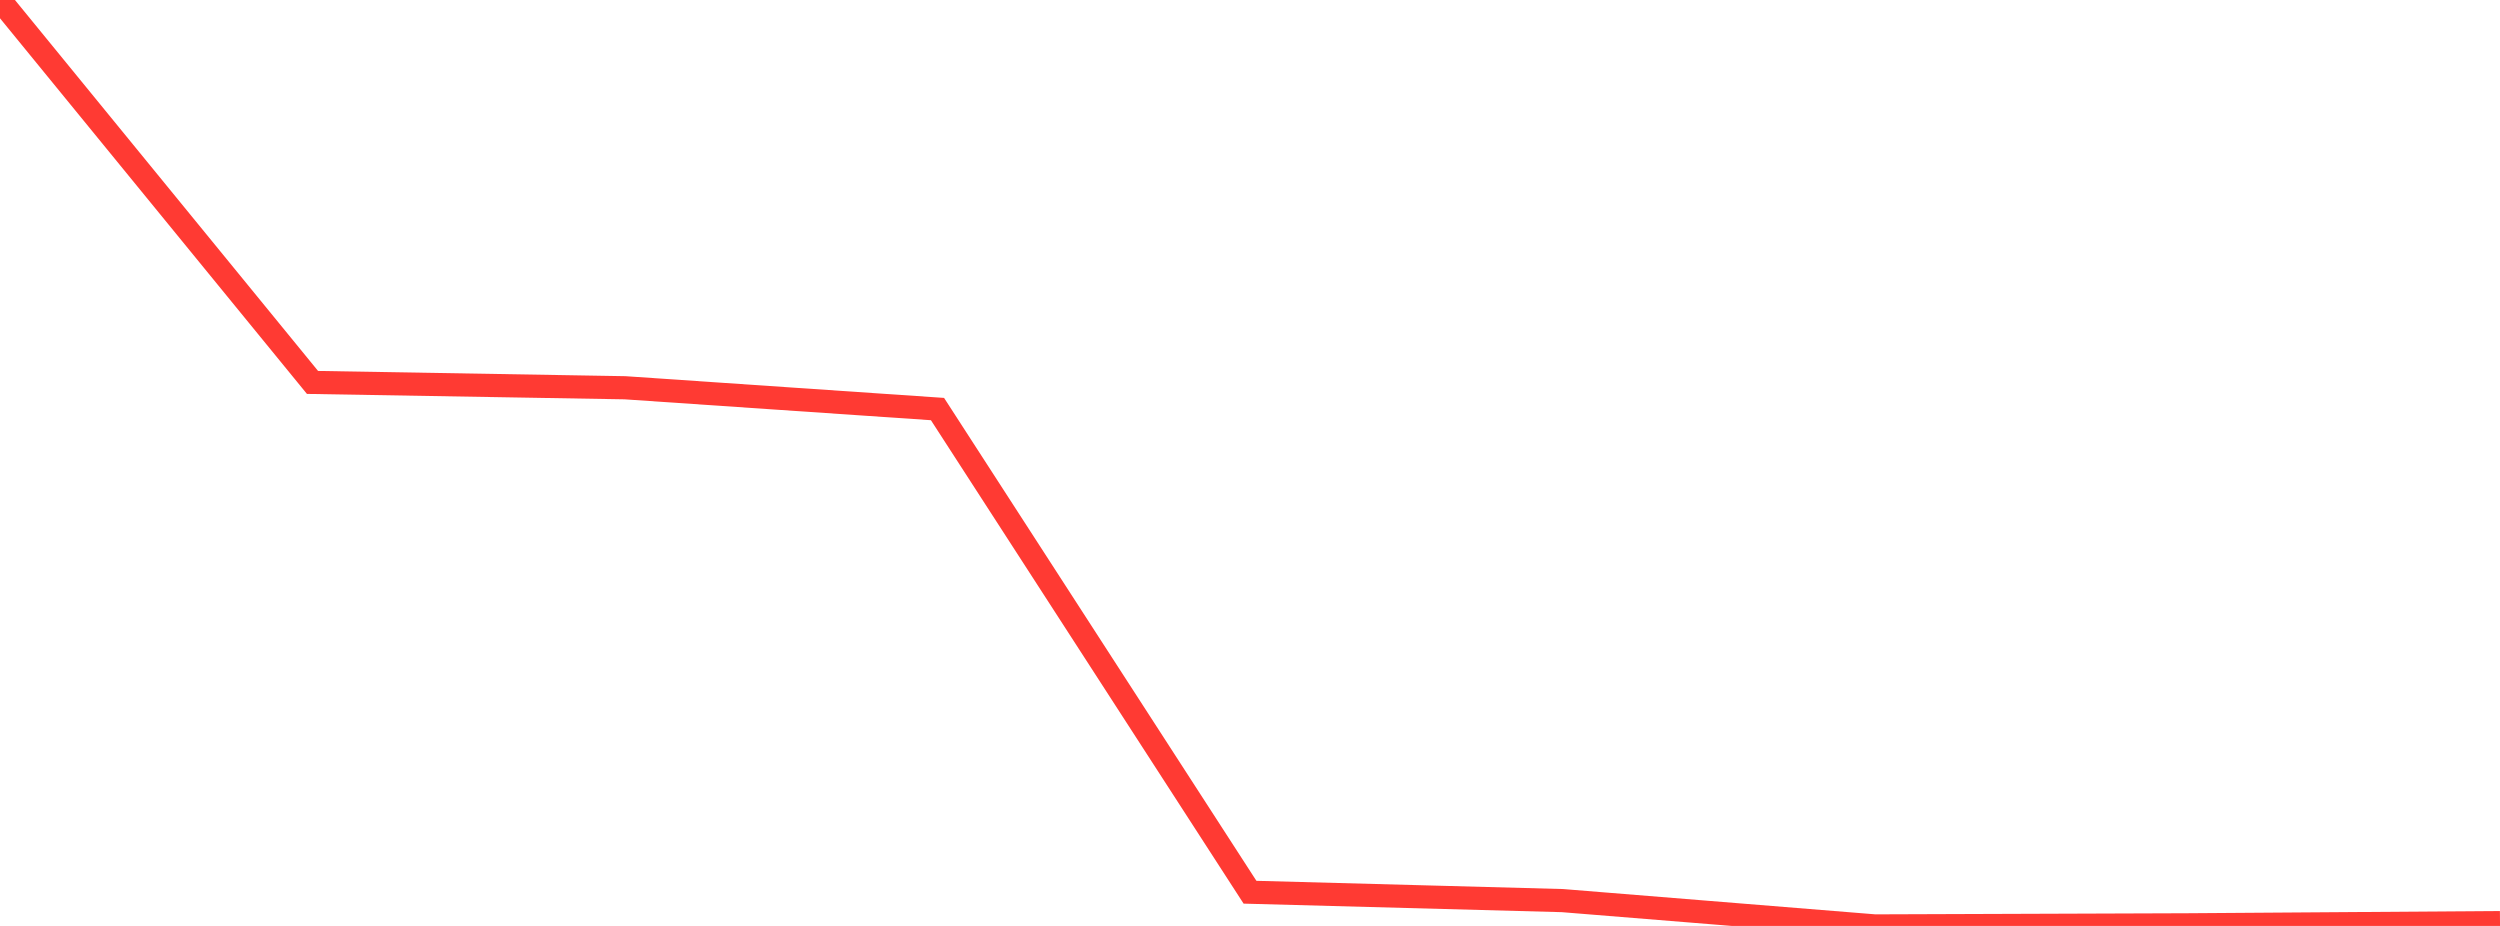 <?xml version="1.0" standalone="no"?>
<!DOCTYPE svg PUBLIC "-//W3C//DTD SVG 1.1//EN" "http://www.w3.org/Graphics/SVG/1.1/DTD/svg11.dtd">

<svg width="135" height="50" viewBox="0 0 135 50" preserveAspectRatio="none" 
  xmlns="http://www.w3.org/2000/svg"
  xmlns:xlink="http://www.w3.org/1999/xlink">


<polyline points="0.0, 0.0 16.875, 20.651 33.75, 20.939 50.625, 22.089 67.5, 48.18 84.375, 48.633 101.25, 50.0 118.125, 49.94 135.0, 49.82" fill="none" stroke="#ff3a33" stroke-width="1.25"/>

</svg>